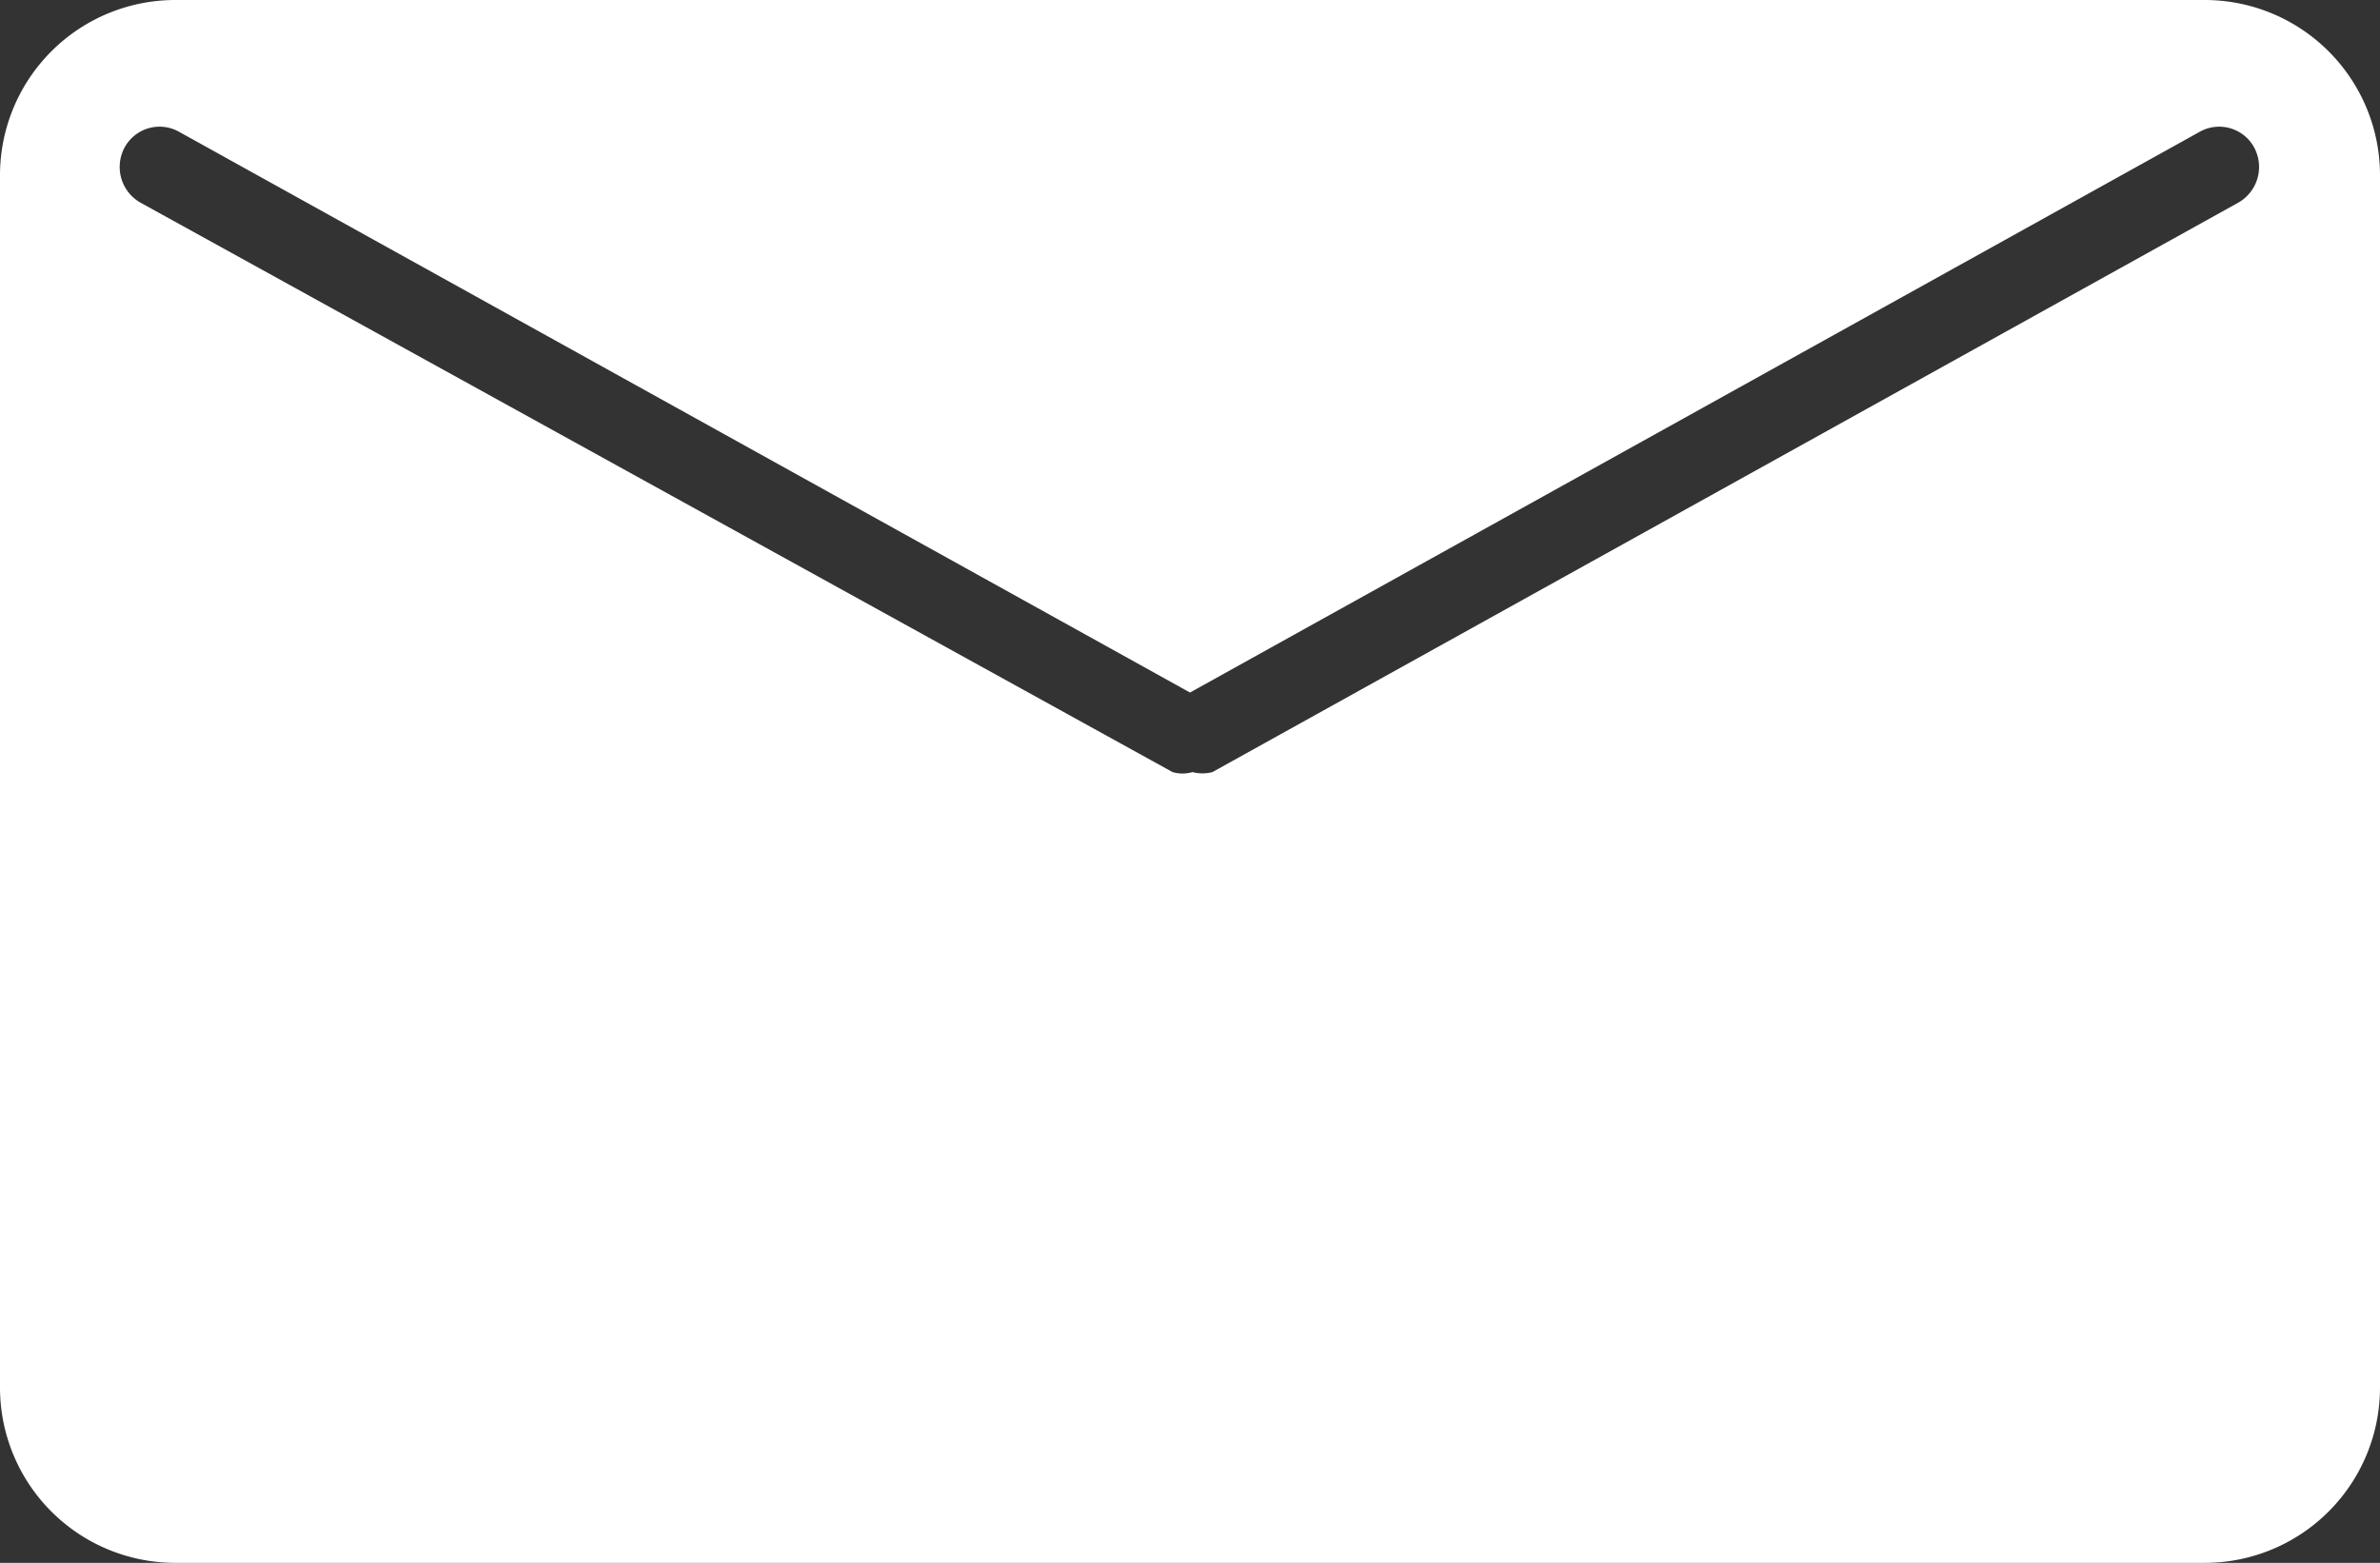 <svg xmlns="http://www.w3.org/2000/svg" viewBox="0 0 19.14 12.57">
  <rect x="0" y="0" width="19.14" height="12.57" fill="#333333" stroke="none"/>
  <defs>
    <style>
      .cls-1 {
        fill: #fff;
      }
    </style>
  </defs>
  <g id="Capa_2" data-name="Capa 2">
    <g id="Capa_1-2" data-name="Capa 1">
      <path class="cls-1" d="M17.73,0H1.41A1.41,1.41,0,0,0,0,1.41v9.75a1.41,1.41,0,0,0,1.41,1.41H17.73a1.41,1.41,0,0,0,1.41-1.41V1.41A1.41,1.41,0,0,0,17.73,0ZM18,1.63,9.75,6.21a.32.32,0,0,1-.16,0h0a.29.29,0,0,1-.16,0L1.13,1.63A.33.33,0,0,1,1,1.19a.32.32,0,0,1,.44-.13L9.57,5.57l8.12-4.51a.32.32,0,0,1,.44.13A.33.33,0,0,1,18,1.63Z"/>
    </g>
  </g>
</svg>
